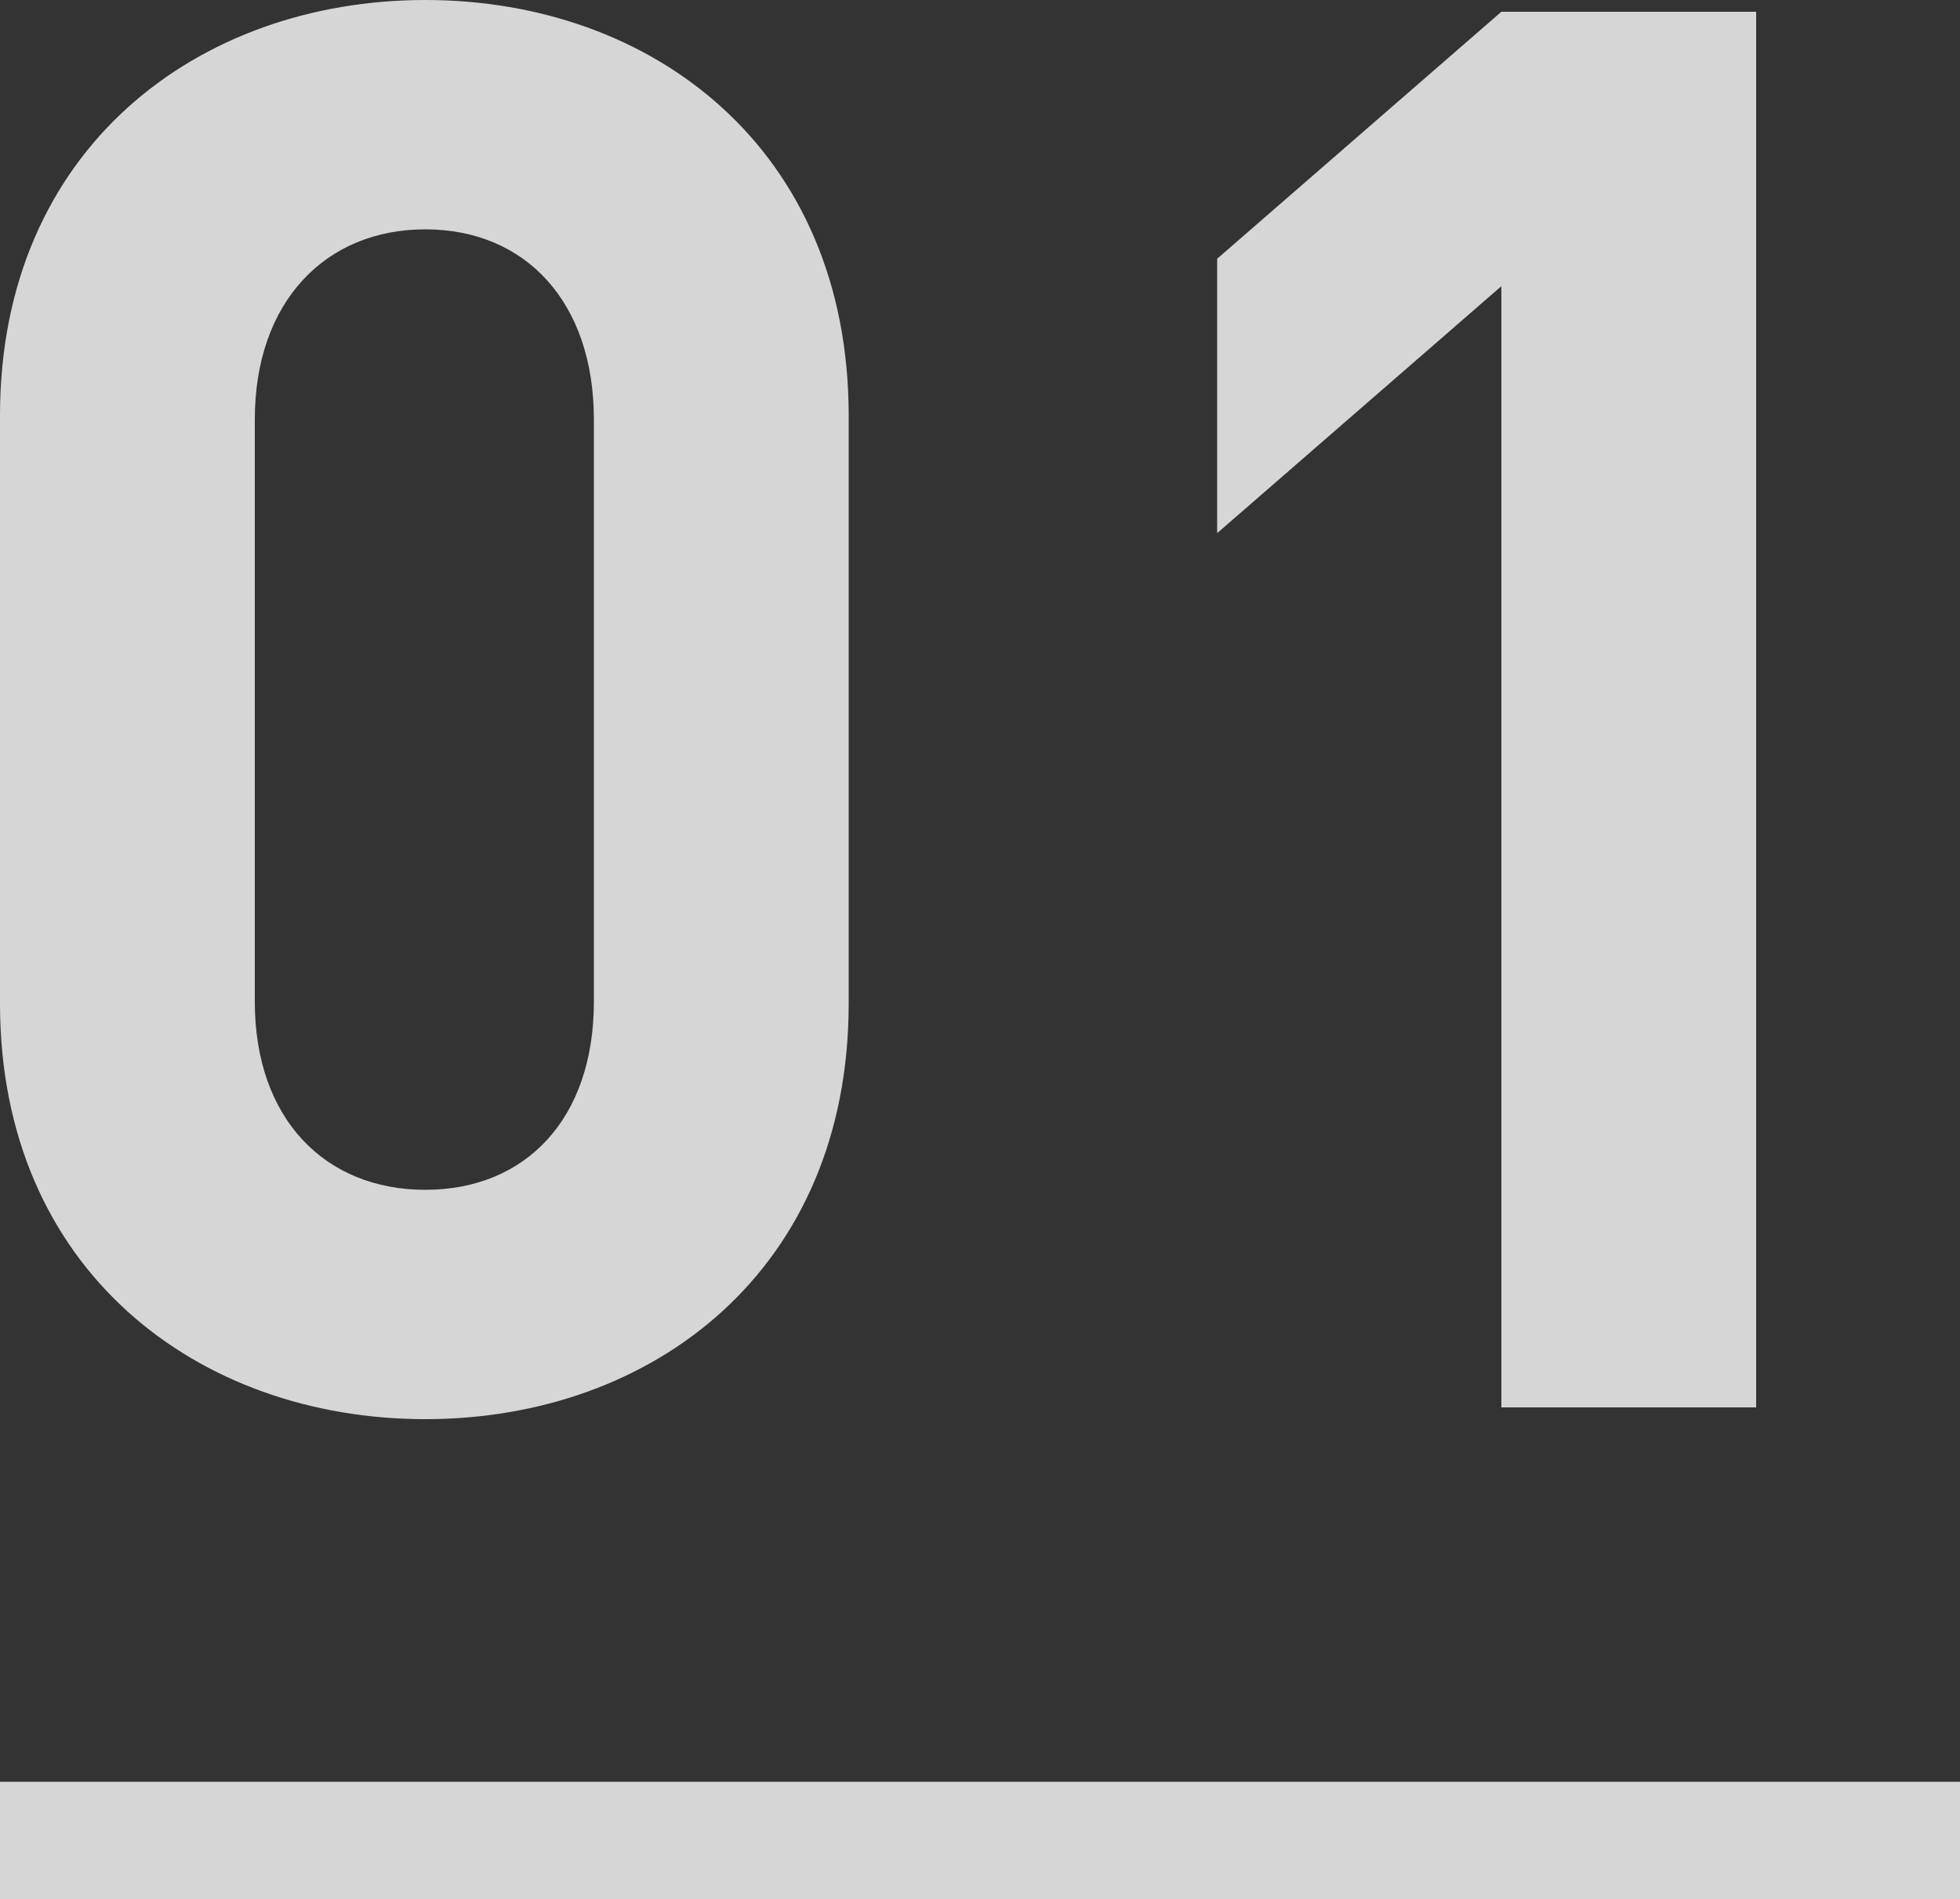 <?xml version="1.0" encoding="UTF-8"?><svg id="_イヤー_2" xmlns="http://www.w3.org/2000/svg" viewBox="0 0 50 48.45"><rect x="0" y="0" width="50" height="48.45" fill="#333333" stroke="none"/><defs><style>.cls-1{fill:none;stroke:#fff;stroke-miterlimit:10;stroke-width:3px;}.cls-2{fill:#fff;}.cls-3{opacity:.8;}</style></defs><g id="design"><g class="cls-3"><g><path class="cls-2" d="M10.85,36.2c-5.8,0-10.85-3.8-10.85-10.6V10.6C0,3.8,5.05,0,10.85,0s10.8,3.8,10.8,10.6v15c0,6.8-5,10.6-10.8,10.6ZM15.15,10.7c0-3-1.75-4.85-4.3-4.85s-4.35,1.85-4.35,4.85v14.85c0,3,1.8,4.8,4.35,4.8s4.3-1.8,4.3-4.8V10.7Z"/><path class="cls-2" d="M38.3,35.9V7.3l-7.25,6.3V6.6L38.3,.3h6.5V35.9h-6.5Z"/></g><line class="cls-1" y1="46.95" x2="50" y2="46.95"/></g></g></svg>